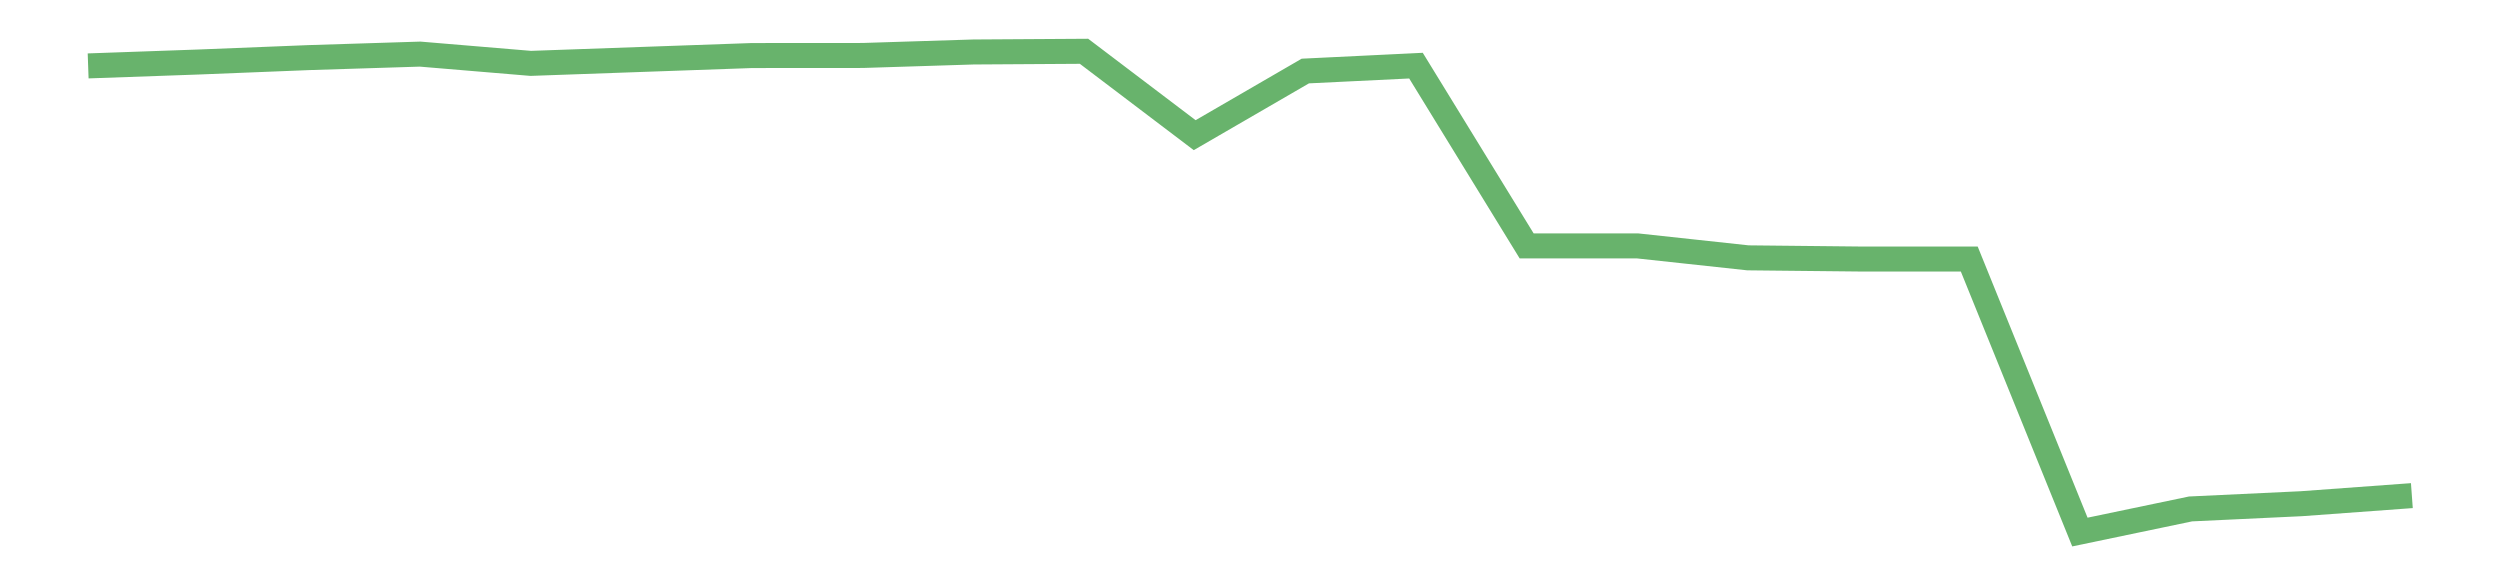 <?xml version='1.0' encoding='utf-8'?>
<svg xmlns="http://www.w3.org/2000/svg" xmlns:xlink="http://www.w3.org/1999/xlink" id="chart-c3820141-14e1-43db-a673-4e51786913fa" class="pygal-chart pygal-sparkline" viewBox="0 0 300 70" width="300" height="70"><!--Generated with pygal 3.0.0 (lxml) ©Kozea 2012-2016 on 2022-08-08--><!--http://pygal.org--><!--http://github.com/Kozea/pygal--><defs><style type="text/css">#chart-c3820141-14e1-43db-a673-4e51786913fa{-webkit-user-select:none;-webkit-font-smoothing:antialiased;font-family:Consolas,"Liberation Mono",Menlo,Courier,monospace}#chart-c3820141-14e1-43db-a673-4e51786913fa .title{font-family:Consolas,"Liberation Mono",Menlo,Courier,monospace;font-size:16px}#chart-c3820141-14e1-43db-a673-4e51786913fa .legends .legend text{font-family:Consolas,"Liberation Mono",Menlo,Courier,monospace;font-size:14px}#chart-c3820141-14e1-43db-a673-4e51786913fa .axis text{font-family:Consolas,"Liberation Mono",Menlo,Courier,monospace;font-size:10px}#chart-c3820141-14e1-43db-a673-4e51786913fa .axis text.major{font-family:Consolas,"Liberation Mono",Menlo,Courier,monospace;font-size:10px}#chart-c3820141-14e1-43db-a673-4e51786913fa .text-overlay text.value{font-family:Consolas,"Liberation Mono",Menlo,Courier,monospace;font-size:16px}#chart-c3820141-14e1-43db-a673-4e51786913fa .text-overlay text.label{font-family:Consolas,"Liberation Mono",Menlo,Courier,monospace;font-size:10px}#chart-c3820141-14e1-43db-a673-4e51786913fa .tooltip{font-family:Consolas,"Liberation Mono",Menlo,Courier,monospace;font-size:14px}#chart-c3820141-14e1-43db-a673-4e51786913fa text.no_data{font-family:Consolas,"Liberation Mono",Menlo,Courier,monospace;font-size:64px}
#chart-c3820141-14e1-43db-a673-4e51786913fa{background-color:transparent}#chart-c3820141-14e1-43db-a673-4e51786913fa path,#chart-c3820141-14e1-43db-a673-4e51786913fa line,#chart-c3820141-14e1-43db-a673-4e51786913fa rect,#chart-c3820141-14e1-43db-a673-4e51786913fa circle{-webkit-transition:150ms;-moz-transition:150ms;transition:150ms}#chart-c3820141-14e1-43db-a673-4e51786913fa .graph &gt; .background{fill:transparent}#chart-c3820141-14e1-43db-a673-4e51786913fa .plot &gt; .background{fill:transparent}#chart-c3820141-14e1-43db-a673-4e51786913fa .graph{fill:rgba(0,0,0,.87)}#chart-c3820141-14e1-43db-a673-4e51786913fa text.no_data{fill:rgba(0,0,0,1)}#chart-c3820141-14e1-43db-a673-4e51786913fa .title{fill:rgba(0,0,0,1)}#chart-c3820141-14e1-43db-a673-4e51786913fa .legends .legend text{fill:rgba(0,0,0,.87)}#chart-c3820141-14e1-43db-a673-4e51786913fa .legends .legend:hover text{fill:rgba(0,0,0,1)}#chart-c3820141-14e1-43db-a673-4e51786913fa .axis .line{stroke:rgba(0,0,0,1)}#chart-c3820141-14e1-43db-a673-4e51786913fa .axis .guide.line{stroke:rgba(0,0,0,.54)}#chart-c3820141-14e1-43db-a673-4e51786913fa .axis .major.line{stroke:rgba(0,0,0,.87)}#chart-c3820141-14e1-43db-a673-4e51786913fa .axis text.major{fill:rgba(0,0,0,1)}#chart-c3820141-14e1-43db-a673-4e51786913fa .axis.y .guides:hover .guide.line,#chart-c3820141-14e1-43db-a673-4e51786913fa .line-graph .axis.x .guides:hover .guide.line,#chart-c3820141-14e1-43db-a673-4e51786913fa .stackedline-graph .axis.x .guides:hover .guide.line,#chart-c3820141-14e1-43db-a673-4e51786913fa .xy-graph .axis.x .guides:hover .guide.line{stroke:rgba(0,0,0,1)}#chart-c3820141-14e1-43db-a673-4e51786913fa .axis .guides:hover text{fill:rgba(0,0,0,1)}#chart-c3820141-14e1-43db-a673-4e51786913fa .reactive{fill-opacity:.7;stroke-opacity:.8;stroke-width:3}#chart-c3820141-14e1-43db-a673-4e51786913fa .ci{stroke:rgba(0,0,0,.87)}#chart-c3820141-14e1-43db-a673-4e51786913fa .reactive.active,#chart-c3820141-14e1-43db-a673-4e51786913fa .active .reactive{fill-opacity:.8;stroke-opacity:.9;stroke-width:4}#chart-c3820141-14e1-43db-a673-4e51786913fa .ci .reactive.active{stroke-width:1.5}#chart-c3820141-14e1-43db-a673-4e51786913fa .series text{fill:rgba(0,0,0,1)}#chart-c3820141-14e1-43db-a673-4e51786913fa .tooltip rect{fill:transparent;stroke:rgba(0,0,0,1);-webkit-transition:opacity 150ms;-moz-transition:opacity 150ms;transition:opacity 150ms}#chart-c3820141-14e1-43db-a673-4e51786913fa .tooltip .label{fill:rgba(0,0,0,.87)}#chart-c3820141-14e1-43db-a673-4e51786913fa .tooltip .label{fill:rgba(0,0,0,.87)}#chart-c3820141-14e1-43db-a673-4e51786913fa .tooltip .legend{font-size:.8em;fill:rgba(0,0,0,.54)}#chart-c3820141-14e1-43db-a673-4e51786913fa .tooltip .x_label{font-size:.6em;fill:rgba(0,0,0,1)}#chart-c3820141-14e1-43db-a673-4e51786913fa .tooltip .xlink{font-size:.5em;text-decoration:underline}#chart-c3820141-14e1-43db-a673-4e51786913fa .tooltip .value{font-size:1.5em}#chart-c3820141-14e1-43db-a673-4e51786913fa .bound{font-size:.5em}#chart-c3820141-14e1-43db-a673-4e51786913fa .max-value{font-size:.75em;fill:rgba(0,0,0,.54)}#chart-c3820141-14e1-43db-a673-4e51786913fa .map-element{fill:transparent;stroke:rgba(0,0,0,.54) !important}#chart-c3820141-14e1-43db-a673-4e51786913fa .map-element .reactive{fill-opacity:inherit;stroke-opacity:inherit}#chart-c3820141-14e1-43db-a673-4e51786913fa .color-0,#chart-c3820141-14e1-43db-a673-4e51786913fa .color-0 a:visited{stroke:#43a047;fill:#43a047}#chart-c3820141-14e1-43db-a673-4e51786913fa .text-overlay .color-0 text{fill:black}
#chart-c3820141-14e1-43db-a673-4e51786913fa text.no_data{text-anchor:middle}#chart-c3820141-14e1-43db-a673-4e51786913fa .guide.line{fill:none}#chart-c3820141-14e1-43db-a673-4e51786913fa .centered{text-anchor:middle}#chart-c3820141-14e1-43db-a673-4e51786913fa .title{text-anchor:middle}#chart-c3820141-14e1-43db-a673-4e51786913fa .legends .legend text{fill-opacity:1}#chart-c3820141-14e1-43db-a673-4e51786913fa .axis.x text{text-anchor:middle}#chart-c3820141-14e1-43db-a673-4e51786913fa .axis.x:not(.web) text[transform]{text-anchor:start}#chart-c3820141-14e1-43db-a673-4e51786913fa .axis.x:not(.web) text[transform].backwards{text-anchor:end}#chart-c3820141-14e1-43db-a673-4e51786913fa .axis.y text{text-anchor:end}#chart-c3820141-14e1-43db-a673-4e51786913fa .axis.y text[transform].backwards{text-anchor:start}#chart-c3820141-14e1-43db-a673-4e51786913fa .axis.y2 text{text-anchor:start}#chart-c3820141-14e1-43db-a673-4e51786913fa .axis.y2 text[transform].backwards{text-anchor:end}#chart-c3820141-14e1-43db-a673-4e51786913fa .axis .guide.line{stroke-dasharray:4,4;stroke:black}#chart-c3820141-14e1-43db-a673-4e51786913fa .axis .major.guide.line{stroke-dasharray:6,6;stroke:black}#chart-c3820141-14e1-43db-a673-4e51786913fa .horizontal .axis.y .guide.line,#chart-c3820141-14e1-43db-a673-4e51786913fa .horizontal .axis.y2 .guide.line,#chart-c3820141-14e1-43db-a673-4e51786913fa .vertical .axis.x .guide.line{opacity:0}#chart-c3820141-14e1-43db-a673-4e51786913fa .horizontal .axis.always_show .guide.line,#chart-c3820141-14e1-43db-a673-4e51786913fa .vertical .axis.always_show .guide.line{opacity:1 !important}#chart-c3820141-14e1-43db-a673-4e51786913fa .axis.y .guides:hover .guide.line,#chart-c3820141-14e1-43db-a673-4e51786913fa .axis.y2 .guides:hover .guide.line,#chart-c3820141-14e1-43db-a673-4e51786913fa .axis.x .guides:hover .guide.line{opacity:1}#chart-c3820141-14e1-43db-a673-4e51786913fa .axis .guides:hover text{opacity:1}#chart-c3820141-14e1-43db-a673-4e51786913fa .nofill{fill:none}#chart-c3820141-14e1-43db-a673-4e51786913fa .subtle-fill{fill-opacity:.2}#chart-c3820141-14e1-43db-a673-4e51786913fa .dot{stroke-width:1px;fill-opacity:1;stroke-opacity:1}#chart-c3820141-14e1-43db-a673-4e51786913fa .dot.active{stroke-width:5px}#chart-c3820141-14e1-43db-a673-4e51786913fa .dot.negative{fill:transparent}#chart-c3820141-14e1-43db-a673-4e51786913fa text,#chart-c3820141-14e1-43db-a673-4e51786913fa tspan{stroke:none !important}#chart-c3820141-14e1-43db-a673-4e51786913fa .series text.active{opacity:1}#chart-c3820141-14e1-43db-a673-4e51786913fa .tooltip rect{fill-opacity:.95;stroke-width:.5}#chart-c3820141-14e1-43db-a673-4e51786913fa .tooltip text{fill-opacity:1}#chart-c3820141-14e1-43db-a673-4e51786913fa .showable{visibility:hidden}#chart-c3820141-14e1-43db-a673-4e51786913fa .showable.shown{visibility:visible}#chart-c3820141-14e1-43db-a673-4e51786913fa .gauge-background{fill:rgba(229,229,229,1);stroke:none}#chart-c3820141-14e1-43db-a673-4e51786913fa .bg-lines{stroke:transparent;stroke-width:2px}</style><script type="text/javascript">window.pygal = window.pygal || {};window.pygal.config = window.pygal.config || {};window.pygal.config['c3820141-14e1-43db-a673-4e51786913fa'] = {"allow_interruptions": false, "box_mode": "extremes", "classes": ["pygal-chart", "pygal-sparkline"], "css": ["file://style.css", "file://graph.css"], "defs": [], "disable_xml_declaration": false, "dots_size": 2.5, "dynamic_print_values": false, "explicit_size": true, "fill": false, "force_uri_protocol": "https", "formatter": null, "half_pie": false, "height": 70, "include_x_axis": false, "inner_radius": 0, "interpolate": null, "interpolation_parameters": {}, "interpolation_precision": 250, "inverse_y_axis": false, "js": [], "legend_at_bottom": false, "legend_at_bottom_columns": null, "legend_box_size": 12, "logarithmic": false, "margin": 5, "margin_bottom": null, "margin_left": null, "margin_right": null, "margin_top": null, "max_scale": 2, "min_scale": 1, "missing_value_fill_truncation": "x", "no_data_text": "", "no_prefix": false, "order_min": null, "pretty_print": false, "print_labels": false, "print_values": false, "print_values_position": "center", "print_zeroes": true, "range": null, "rounded_bars": null, "secondary_range": null, "show_dots": false, "show_legend": false, "show_minor_x_labels": true, "show_minor_y_labels": true, "show_only_major_dots": false, "show_x_guides": false, "show_x_labels": false, "show_y_guides": true, "show_y_labels": false, "spacing": 0, "stack_from_top": false, "strict": false, "stroke": true, "stroke_style": null, "style": {"background": "transparent", "ci_colors": [], "colors": ["#43a047", "#43a047", "#43a047", "#43a047", "#43a047"], "dot_opacity": "1", "font_family": "Consolas, \"Liberation Mono\", Menlo, Courier, monospace", "foreground": "rgba(0, 0, 0, .87)", "foreground_strong": "rgba(0, 0, 0, 1)", "foreground_subtle": "rgba(0, 0, 0, .54)", "guide_stroke_color": "black", "guide_stroke_dasharray": "4,4", "label_font_family": "Consolas, \"Liberation Mono\", Menlo, Courier, monospace", "label_font_size": 10, "legend_font_family": "Consolas, \"Liberation Mono\", Menlo, Courier, monospace", "legend_font_size": 14, "major_guide_stroke_color": "black", "major_guide_stroke_dasharray": "6,6", "major_label_font_family": "Consolas, \"Liberation Mono\", Menlo, Courier, monospace", "major_label_font_size": 10, "no_data_font_family": "Consolas, \"Liberation Mono\", Menlo, Courier, monospace", "no_data_font_size": 64, "opacity": ".7", "opacity_hover": ".8", "plot_background": "transparent", "stroke_opacity": ".8", "stroke_opacity_hover": ".9", "stroke_width": 3, "stroke_width_hover": "4", "title_font_family": "Consolas, \"Liberation Mono\", Menlo, Courier, monospace", "title_font_size": 16, "tooltip_font_family": "Consolas, \"Liberation Mono\", Menlo, Courier, monospace", "tooltip_font_size": 14, "transition": "150ms", "value_background": "rgba(229, 229, 229, 1)", "value_colors": [], "value_font_family": "Consolas, \"Liberation Mono\", Menlo, Courier, monospace", "value_font_size": 16, "value_label_font_family": "Consolas, \"Liberation Mono\", Menlo, Courier, monospace", "value_label_font_size": 10}, "title": null, "tooltip_border_radius": 0, "tooltip_fancy_mode": true, "truncate_label": null, "truncate_legend": null, "width": 300, "x_label_rotation": 0, "x_labels": null, "x_labels_major": null, "x_labels_major_count": null, "x_labels_major_every": null, "x_title": null, "xrange": null, "y_label_rotation": 0, "y_labels": null, "y_labels_major": null, "y_labels_major_count": null, "y_labels_major_every": null, "y_title": null, "zero": 0, "legends": [""]}</script></defs><title>Pygal</title><g class="graph line-graph vertical"><rect x="0" y="0" width="300" height="70" class="background"/><g transform="translate(5, 5)" class="plot"><rect x="0" y="0" width="290" height="60" class="background"/><g class="series serie-0 color-0"><path d="M5.577 2.909 L18.855 2.44 32.134 1.91 45.412 1.493 58.69 2.605 71.969 2.134 85.247 1.665 98.526 1.656 111.804 1.238 125.082 1.154 138.361 11.22 151.639 3.523 164.918 2.877 178.196 24.505 191.474 24.505 204.753 25.941 218.031 26.081 231.31 26.081 244.588 58.846 257.866 56.072 271.145 55.446 284.423 54.475" class="line reactive nofill"/></g></g><g class="titles"/><g transform="translate(5, 5)" class="plot overlay"><g class="series serie-0 color-0"/></g><g transform="translate(5, 5)" class="plot text-overlay"><g class="series serie-0 color-0"/></g><g transform="translate(5, 5)" class="plot tooltip-overlay"><g transform="translate(0 0)" style="opacity: 0" class="tooltip"><rect rx="0" ry="0" width="0" height="0" class="tooltip-box"/><g class="text"/></g></g></g></svg>